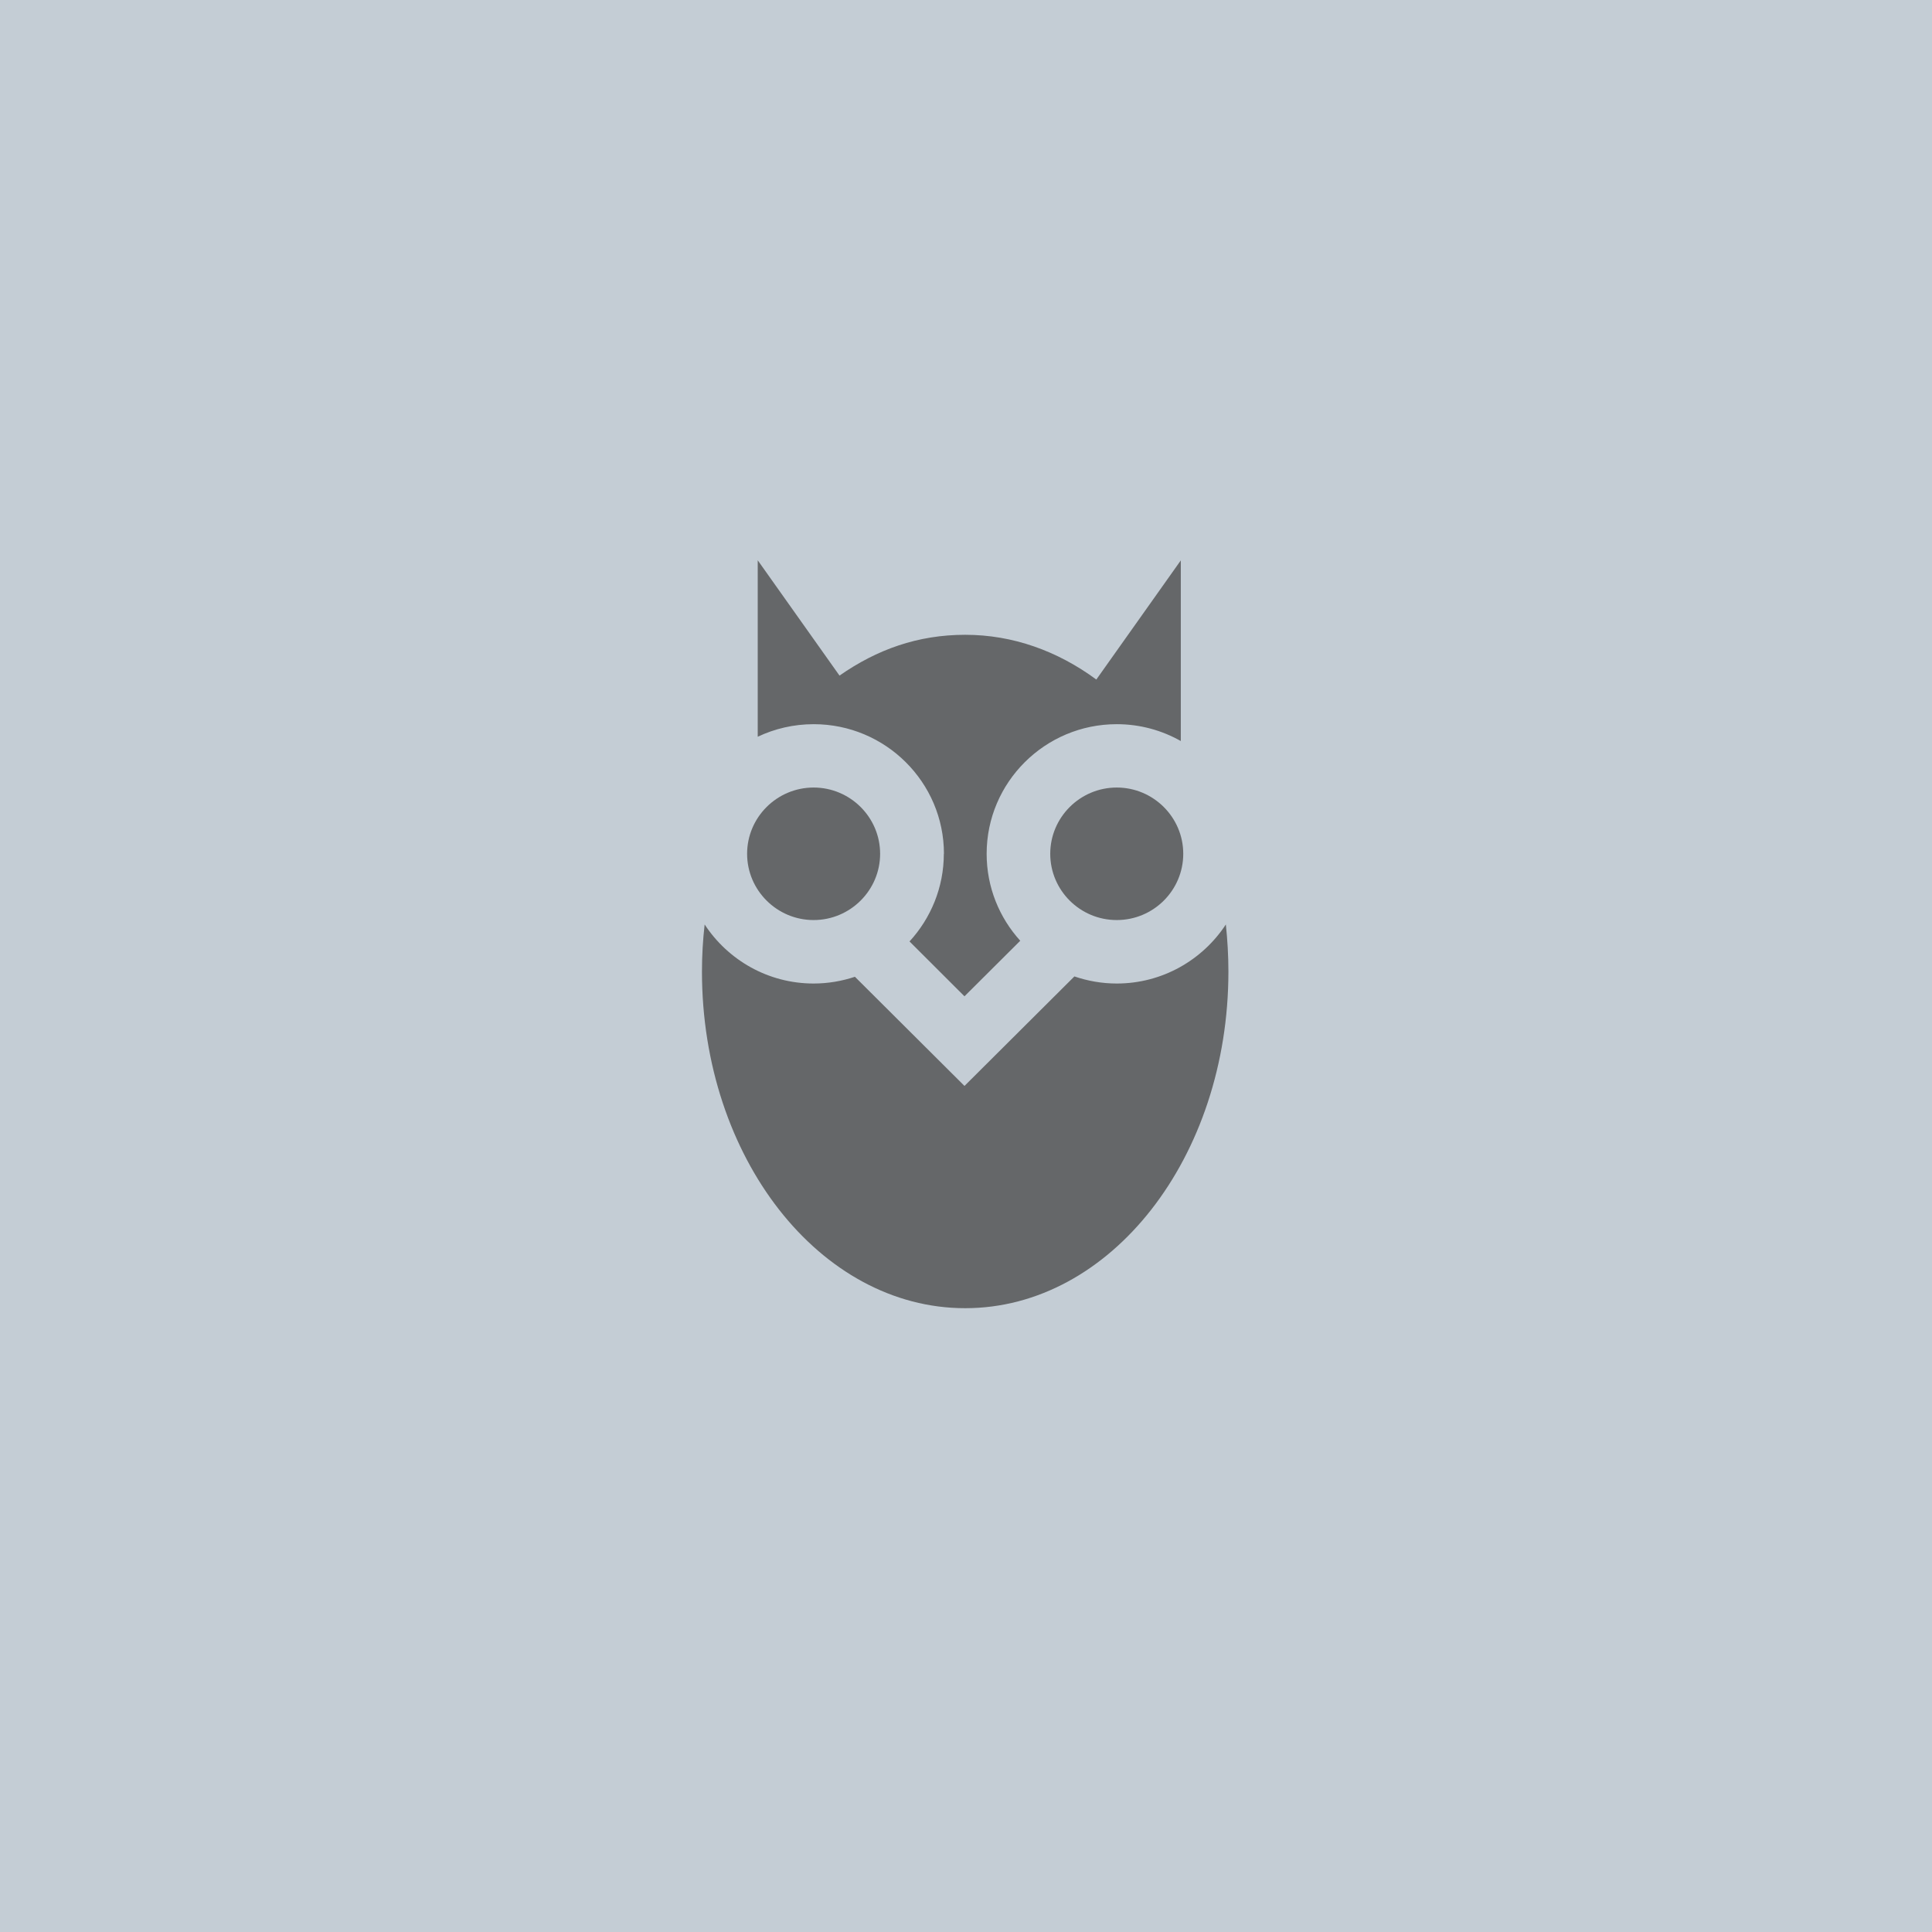 <svg width="300" height="300" viewBox="0 0 300 300" fill="none" xmlns="http://www.w3.org/2000/svg">
<path d="M0 0H300V300H0V0Z" fill="#C4CDD5"/>
<path d="M126.338 142.865C132.027 142.865 136.665 138.245 136.665 132.577C136.665 126.909 132.027 122.288 126.338 122.288C120.649 122.288 116.011 126.909 116.011 132.577C116.011 138.245 120.649 142.865 126.338 142.865Z" fill="#656769"/>
<path d="M173.408 152.721C171.107 152.721 168.897 152.323 166.832 151.619L149.765 168.623L132.752 151.674C130.741 152.341 128.585 152.721 126.339 152.721C119.255 152.721 113.022 149.056 109.417 143.551C109.145 145.934 109 148.37 109 150.861C109 179.742 127.299 203.135 149.873 203.135C172.448 203.135 190.747 179.724 190.747 150.861C190.747 148.388 190.602 145.934 190.348 143.551C186.743 149.056 180.492 152.721 173.408 152.721V152.721Z" fill="#656769"/>
<path d="M173.408 122.288C167.719 122.288 163.081 126.909 163.081 132.577C163.081 138.245 167.701 142.865 173.408 142.865C179.115 142.865 183.735 138.245 183.735 132.577C183.735 126.909 179.097 122.288 173.408 122.288Z" fill="#656769"/>
<path d="M146.557 132.577C146.557 137.811 144.527 142.595 141.23 146.187L149.763 154.706L158.424 146.078C155.181 142.504 153.206 137.775 153.206 132.577C153.206 121.476 162.265 112.451 173.407 112.451C177.031 112.451 180.418 113.407 183.354 115.068V87.018L170.236 105.519C164.239 101.097 157.282 98.57 149.89 98.57C142.498 98.57 136.157 100.863 130.359 104.906L117.659 87V114.4C120.286 113.155 123.239 112.451 126.355 112.451C137.498 112.451 146.575 121.476 146.575 132.577H146.557Z" fill="#656769"/>
</svg>
